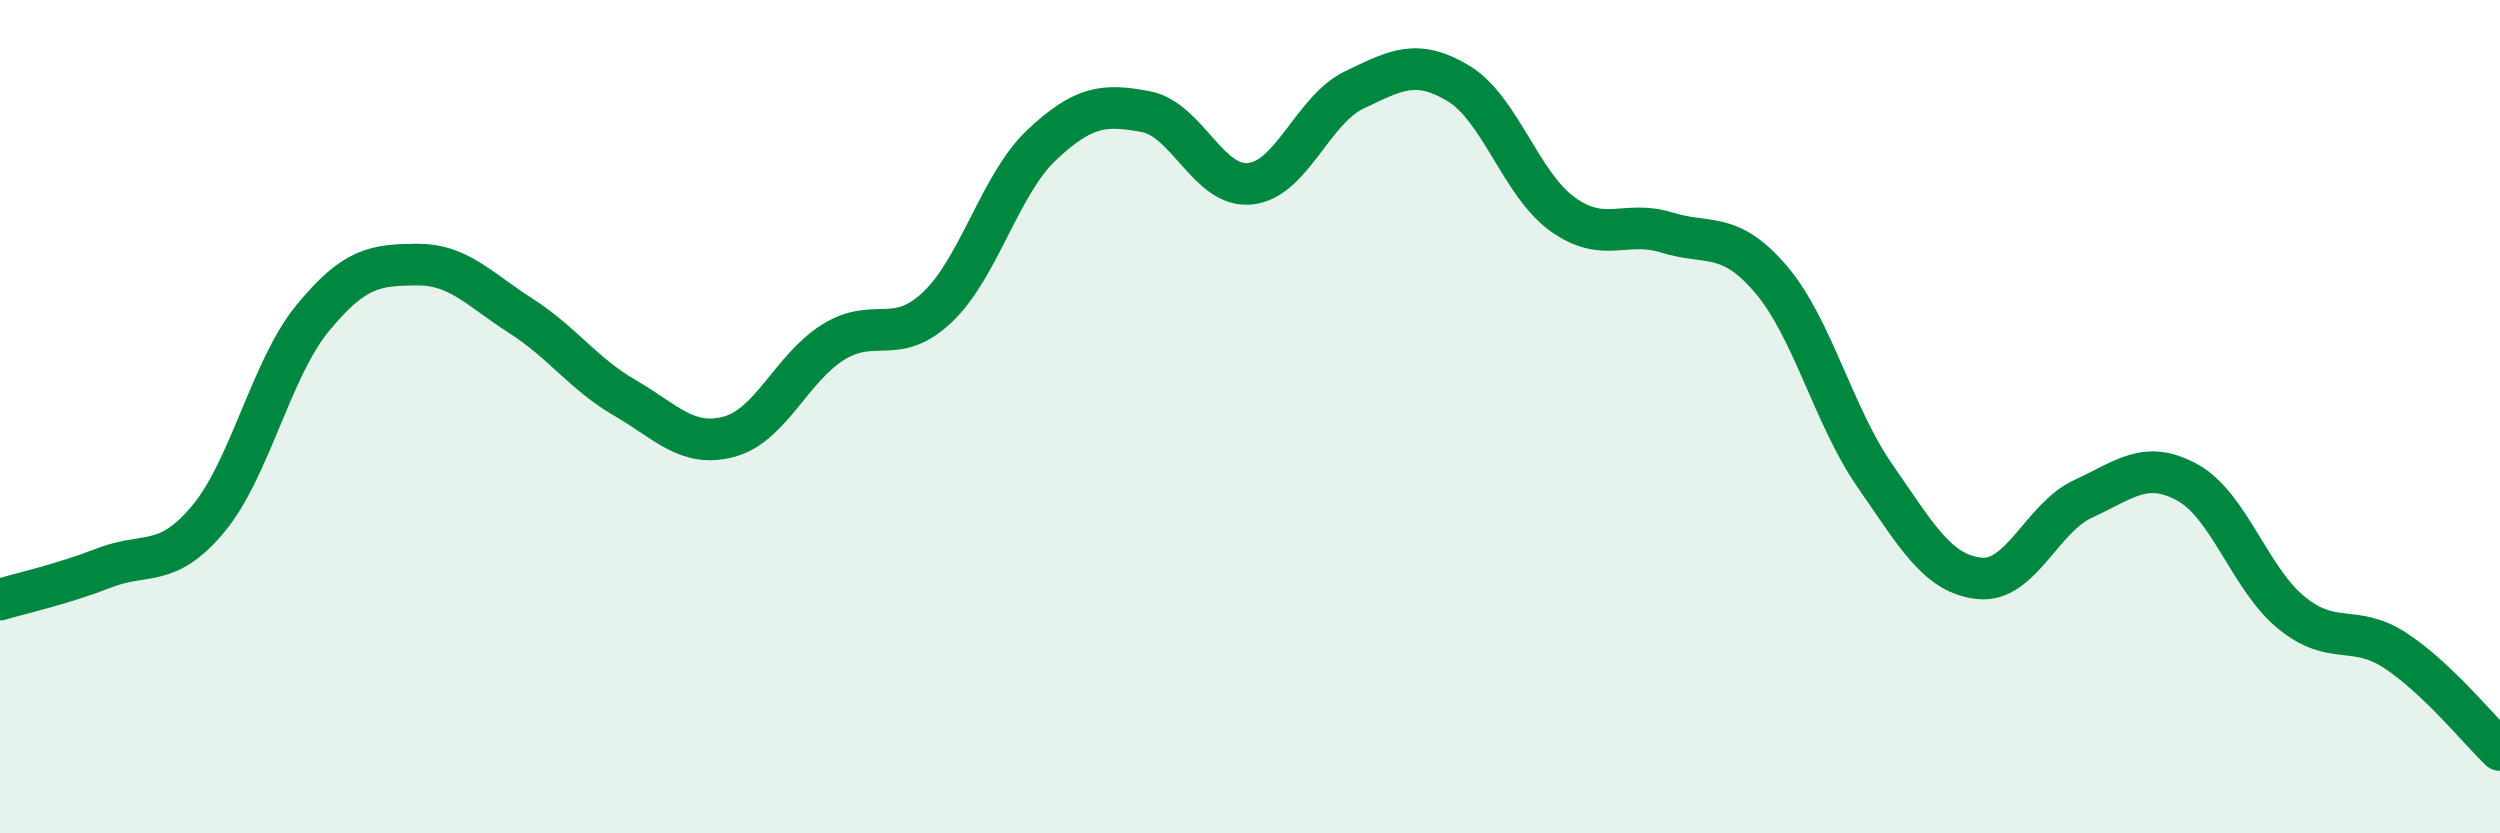 
    <svg width="60" height="20" viewBox="0 0 60 20" xmlns="http://www.w3.org/2000/svg">
      <path
        d="M 0,14.39 C 0.5,14.24 1.5,14.02 2.5,13.63 C 3.5,13.24 4,13.65 5,12.45 C 6,11.25 6.5,8.86 7.5,7.64 C 8.5,6.42 9,6.36 10,6.35 C 11,6.34 11.5,6.94 12.5,7.58 C 13.5,8.22 14,8.97 15,9.55 C 16,10.13 16.5,10.75 17.5,10.48 C 18.5,10.21 19,8.83 20,8.21 C 21,7.59 21.5,8.32 22.5,7.37 C 23.5,6.42 24,4.42 25,3.48 C 26,2.54 26.5,2.49 27.5,2.68 C 28.5,2.87 29,4.51 30,4.41 C 31,4.31 31.5,2.64 32.5,2.16 C 33.5,1.68 34,1.4 35,2 C 36,2.6 36.5,4.42 37.5,5.14 C 38.5,5.86 39,5.27 40,5.58 C 41,5.89 41.5,5.53 42.5,6.7 C 43.5,7.87 44,9.98 45,11.42 C 46,12.86 46.5,13.77 47.5,13.88 C 48.5,13.99 49,12.43 50,11.97 C 51,11.51 51.5,11.03 52.5,11.58 C 53.5,12.13 54,13.9 55,14.71 C 56,15.52 56.5,14.96 57.5,15.62 C 58.5,16.28 59.5,17.52 60,18L60 20L0 20Z"
        fill="#008740"
        opacity="0.1"
        stroke-linecap="round"
        stroke-linejoin="round"
      />
      <path
        d="M 0,14.39 C 0.5,14.24 1.5,14.02 2.5,13.63 C 3.5,13.24 4,13.65 5,12.45 C 6,11.25 6.5,8.86 7.5,7.64 C 8.5,6.42 9,6.36 10,6.35 C 11,6.34 11.5,6.94 12.5,7.58 C 13.5,8.22 14,8.97 15,9.55 C 16,10.13 16.5,10.75 17.5,10.48 C 18.5,10.21 19,8.83 20,8.21 C 21,7.59 21.5,8.32 22.5,7.37 C 23.5,6.42 24,4.42 25,3.48 C 26,2.54 26.5,2.49 27.5,2.68 C 28.5,2.87 29,4.51 30,4.41 C 31,4.31 31.5,2.64 32.5,2.16 C 33.5,1.68 34,1.4 35,2 C 36,2.6 36.5,4.42 37.5,5.14 C 38.5,5.86 39,5.27 40,5.58 C 41,5.89 41.5,5.53 42.5,6.7 C 43.5,7.87 44,9.98 45,11.42 C 46,12.86 46.5,13.77 47.5,13.88 C 48.5,13.99 49,12.43 50,11.97 C 51,11.51 51.5,11.03 52.5,11.58 C 53.5,12.13 54,13.9 55,14.71 C 56,15.52 56.5,14.96 57.5,15.62 C 58.5,16.28 59.5,17.52 60,18"
        stroke="#008740"
        stroke-width="1"
        fill="none"
        stroke-linecap="round"
        stroke-linejoin="round"
      />
    </svg>
  